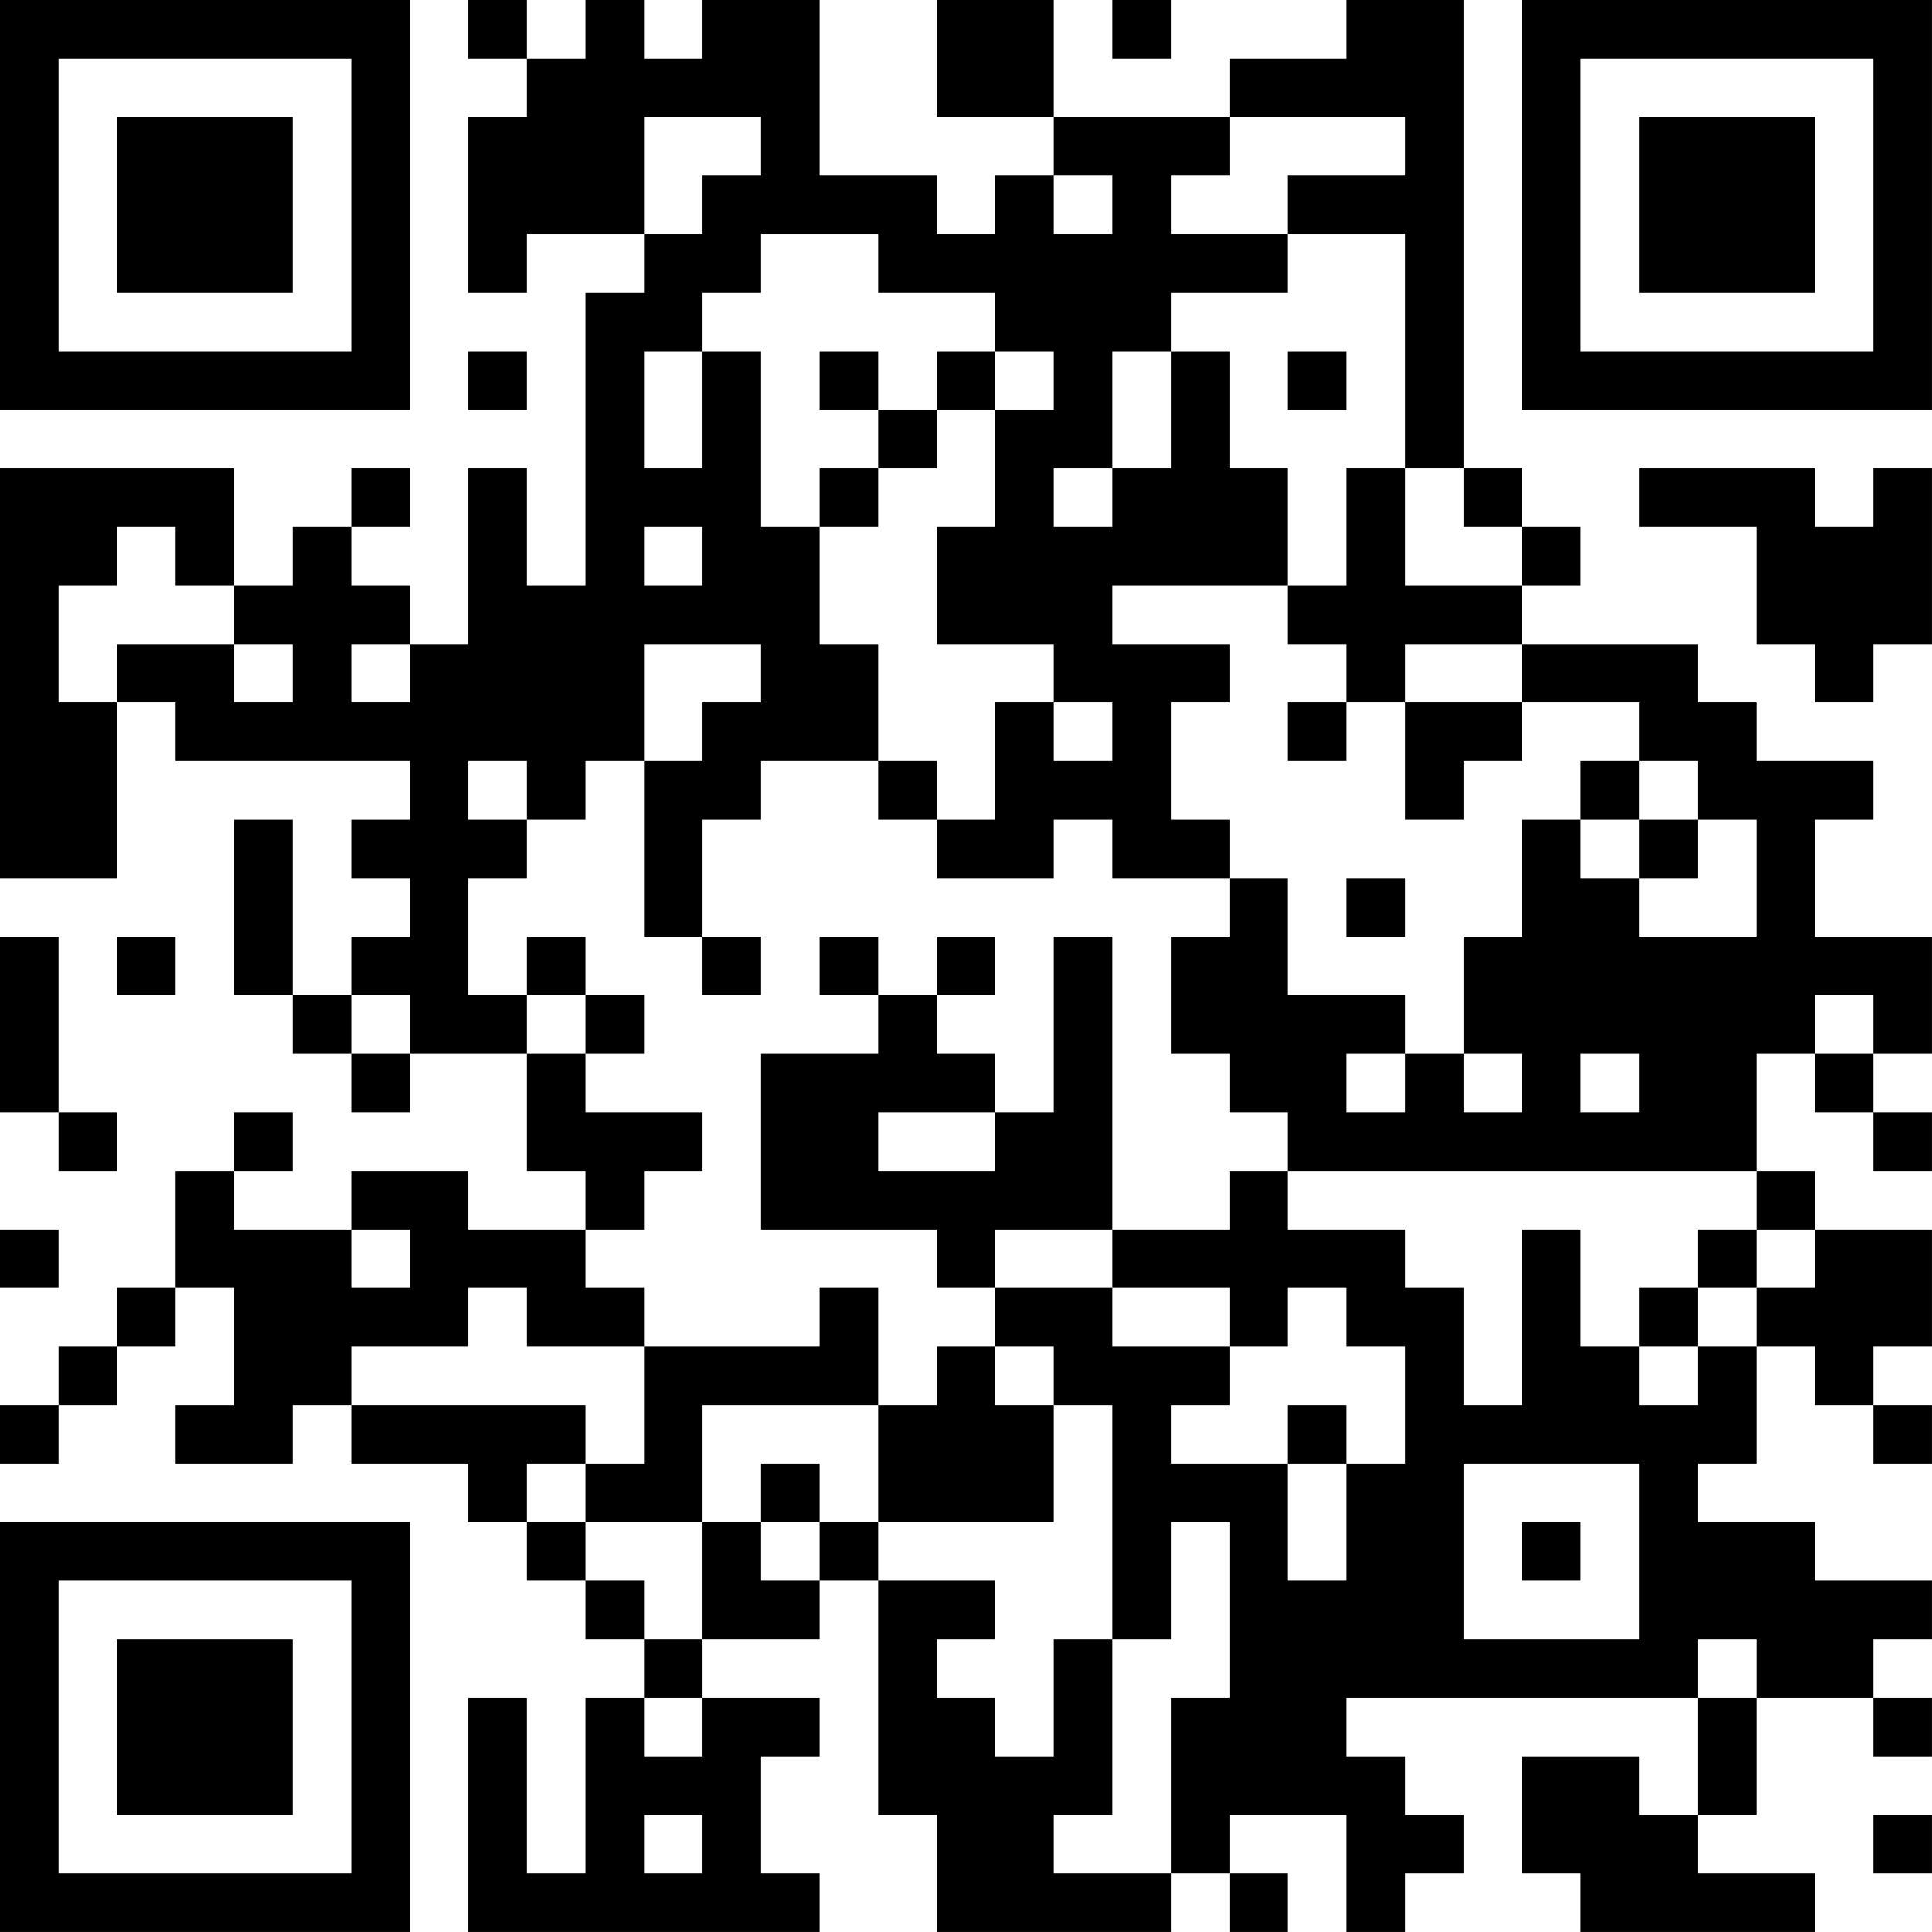 <?xml version="1.0" encoding="UTF-8"?>
<svg xmlns="http://www.w3.org/2000/svg" version="1.1" width="400" height="400" viewBox="0 0 400 400"><rect x="0" y="0" width="400" height="400" fill="#ffffff"/><g transform="scale(12.121)"><g transform="translate(0,0)"><path fill-rule="evenodd" d="M8 0L8 1L9 1L9 2L8 2L8 5L9 5L9 4L11 4L11 5L10 5L10 10L9 10L9 8L8 8L8 11L7 11L7 10L6 10L6 9L7 9L7 8L6 8L6 9L5 9L5 10L4 10L4 8L0 8L0 15L2 15L2 12L3 12L3 13L7 13L7 14L6 14L6 15L7 15L7 16L6 16L6 17L5 17L5 14L4 14L4 17L5 17L5 18L6 18L6 19L7 19L7 18L9 18L9 20L10 20L10 21L8 21L8 20L6 20L6 21L4 21L4 20L5 20L5 19L4 19L4 20L3 20L3 22L2 22L2 23L1 23L1 24L0 24L0 25L1 25L1 24L2 24L2 23L3 23L3 22L4 22L4 24L3 24L3 25L5 25L5 24L6 24L6 25L8 25L8 26L9 26L9 27L10 27L10 28L11 28L11 29L10 29L10 32L9 32L9 29L8 29L8 33L14 33L14 32L13 32L13 30L14 30L14 29L12 29L12 28L14 28L14 27L15 27L15 31L16 31L16 33L20 33L20 32L21 32L21 33L22 33L22 32L21 32L21 31L23 31L23 33L24 33L24 32L25 32L25 31L24 31L24 30L23 30L23 29L29 29L29 31L28 31L28 30L26 30L26 32L27 32L27 33L31 33L31 32L29 32L29 31L30 31L30 29L32 29L32 30L33 30L33 29L32 29L32 28L33 28L33 27L31 27L31 26L29 26L29 25L30 25L30 23L31 23L31 24L32 24L32 25L33 25L33 24L32 24L32 23L33 23L33 21L31 21L31 20L30 20L30 18L31 18L31 19L32 19L32 20L33 20L33 19L32 19L32 18L33 18L33 16L31 16L31 14L32 14L32 13L30 13L30 12L29 12L29 11L26 11L26 10L27 10L27 9L26 9L26 8L25 8L25 0L23 0L23 1L21 1L21 2L18 2L18 0L16 0L16 2L18 2L18 3L17 3L17 4L16 4L16 3L14 3L14 0L12 0L12 1L11 1L11 0L10 0L10 1L9 1L9 0ZM19 0L19 1L20 1L20 0ZM11 2L11 4L12 4L12 3L13 3L13 2ZM21 2L21 3L20 3L20 4L22 4L22 5L20 5L20 6L19 6L19 8L18 8L18 9L19 9L19 8L20 8L20 6L21 6L21 8L22 8L22 10L19 10L19 11L21 11L21 12L20 12L20 14L21 14L21 15L19 15L19 14L18 14L18 15L16 15L16 14L17 14L17 12L18 12L18 13L19 13L19 12L18 12L18 11L16 11L16 9L17 9L17 7L18 7L18 6L17 6L17 5L15 5L15 4L13 4L13 5L12 5L12 6L11 6L11 8L12 8L12 6L13 6L13 9L14 9L14 11L15 11L15 13L13 13L13 14L12 14L12 16L11 16L11 13L12 13L12 12L13 12L13 11L11 11L11 13L10 13L10 14L9 14L9 13L8 13L8 14L9 14L9 15L8 15L8 17L9 17L9 18L10 18L10 19L12 19L12 20L11 20L11 21L10 21L10 22L11 22L11 23L9 23L9 22L8 22L8 23L6 23L6 24L10 24L10 25L9 25L9 26L10 26L10 27L11 27L11 28L12 28L12 26L13 26L13 27L14 27L14 26L15 26L15 27L17 27L17 28L16 28L16 29L17 29L17 30L18 30L18 28L19 28L19 31L18 31L18 32L20 32L20 29L21 29L21 26L20 26L20 28L19 28L19 24L18 24L18 23L17 23L17 22L19 22L19 23L21 23L21 24L20 24L20 25L22 25L22 27L23 27L23 25L24 25L24 23L23 23L23 22L22 22L22 23L21 23L21 22L19 22L19 21L21 21L21 20L22 20L22 21L24 21L24 22L25 22L25 24L26 24L26 21L27 21L27 23L28 23L28 24L29 24L29 23L30 23L30 22L31 22L31 21L30 21L30 20L22 20L22 19L21 19L21 18L20 18L20 16L21 16L21 15L22 15L22 17L24 17L24 18L23 18L23 19L24 19L24 18L25 18L25 19L26 19L26 18L25 18L25 16L26 16L26 14L27 14L27 15L28 15L28 16L30 16L30 14L29 14L29 13L28 13L28 12L26 12L26 11L24 11L24 12L23 12L23 11L22 11L22 10L23 10L23 8L24 8L24 10L26 10L26 9L25 9L25 8L24 8L24 4L22 4L22 3L24 3L24 2ZM18 3L18 4L19 4L19 3ZM8 6L8 7L9 7L9 6ZM14 6L14 7L15 7L15 8L14 8L14 9L15 9L15 8L16 8L16 7L17 7L17 6L16 6L16 7L15 7L15 6ZM22 6L22 7L23 7L23 6ZM28 8L28 9L30 9L30 11L31 11L31 12L32 12L32 11L33 11L33 8L32 8L32 9L31 9L31 8ZM2 9L2 10L1 10L1 12L2 12L2 11L4 11L4 12L5 12L5 11L4 11L4 10L3 10L3 9ZM11 9L11 10L12 10L12 9ZM6 11L6 12L7 12L7 11ZM22 12L22 13L23 13L23 12ZM24 12L24 14L25 14L25 13L26 13L26 12ZM15 13L15 14L16 14L16 13ZM27 13L27 14L28 14L28 15L29 15L29 14L28 14L28 13ZM23 15L23 16L24 16L24 15ZM0 16L0 19L1 19L1 20L2 20L2 19L1 19L1 16ZM2 16L2 17L3 17L3 16ZM9 16L9 17L10 17L10 18L11 18L11 17L10 17L10 16ZM12 16L12 17L13 17L13 16ZM14 16L14 17L15 17L15 18L13 18L13 21L16 21L16 22L17 22L17 21L19 21L19 16L18 16L18 19L17 19L17 18L16 18L16 17L17 17L17 16L16 16L16 17L15 17L15 16ZM6 17L6 18L7 18L7 17ZM31 17L31 18L32 18L32 17ZM27 18L27 19L28 19L28 18ZM15 19L15 20L17 20L17 19ZM0 21L0 22L1 22L1 21ZM6 21L6 22L7 22L7 21ZM29 21L29 22L28 22L28 23L29 23L29 22L30 22L30 21ZM14 22L14 23L11 23L11 25L10 25L10 26L12 26L12 24L15 24L15 26L18 26L18 24L17 24L17 23L16 23L16 24L15 24L15 22ZM22 24L22 25L23 25L23 24ZM13 25L13 26L14 26L14 25ZM25 25L25 28L28 28L28 25ZM26 26L26 27L27 27L27 26ZM29 28L29 29L30 29L30 28ZM11 29L11 30L12 30L12 29ZM11 31L11 32L12 32L12 31ZM32 31L32 32L33 32L33 31ZM0 0L0 7L7 7L7 0ZM1 1L1 6L6 6L6 1ZM2 2L2 5L5 5L5 2ZM26 0L26 7L33 7L33 0ZM27 1L27 6L32 6L32 1ZM28 2L28 5L31 5L31 2ZM0 26L0 33L7 33L7 26ZM1 27L1 32L6 32L6 27ZM2 28L2 31L5 31L5 28Z" fill="#000000"/></g></g></svg>

